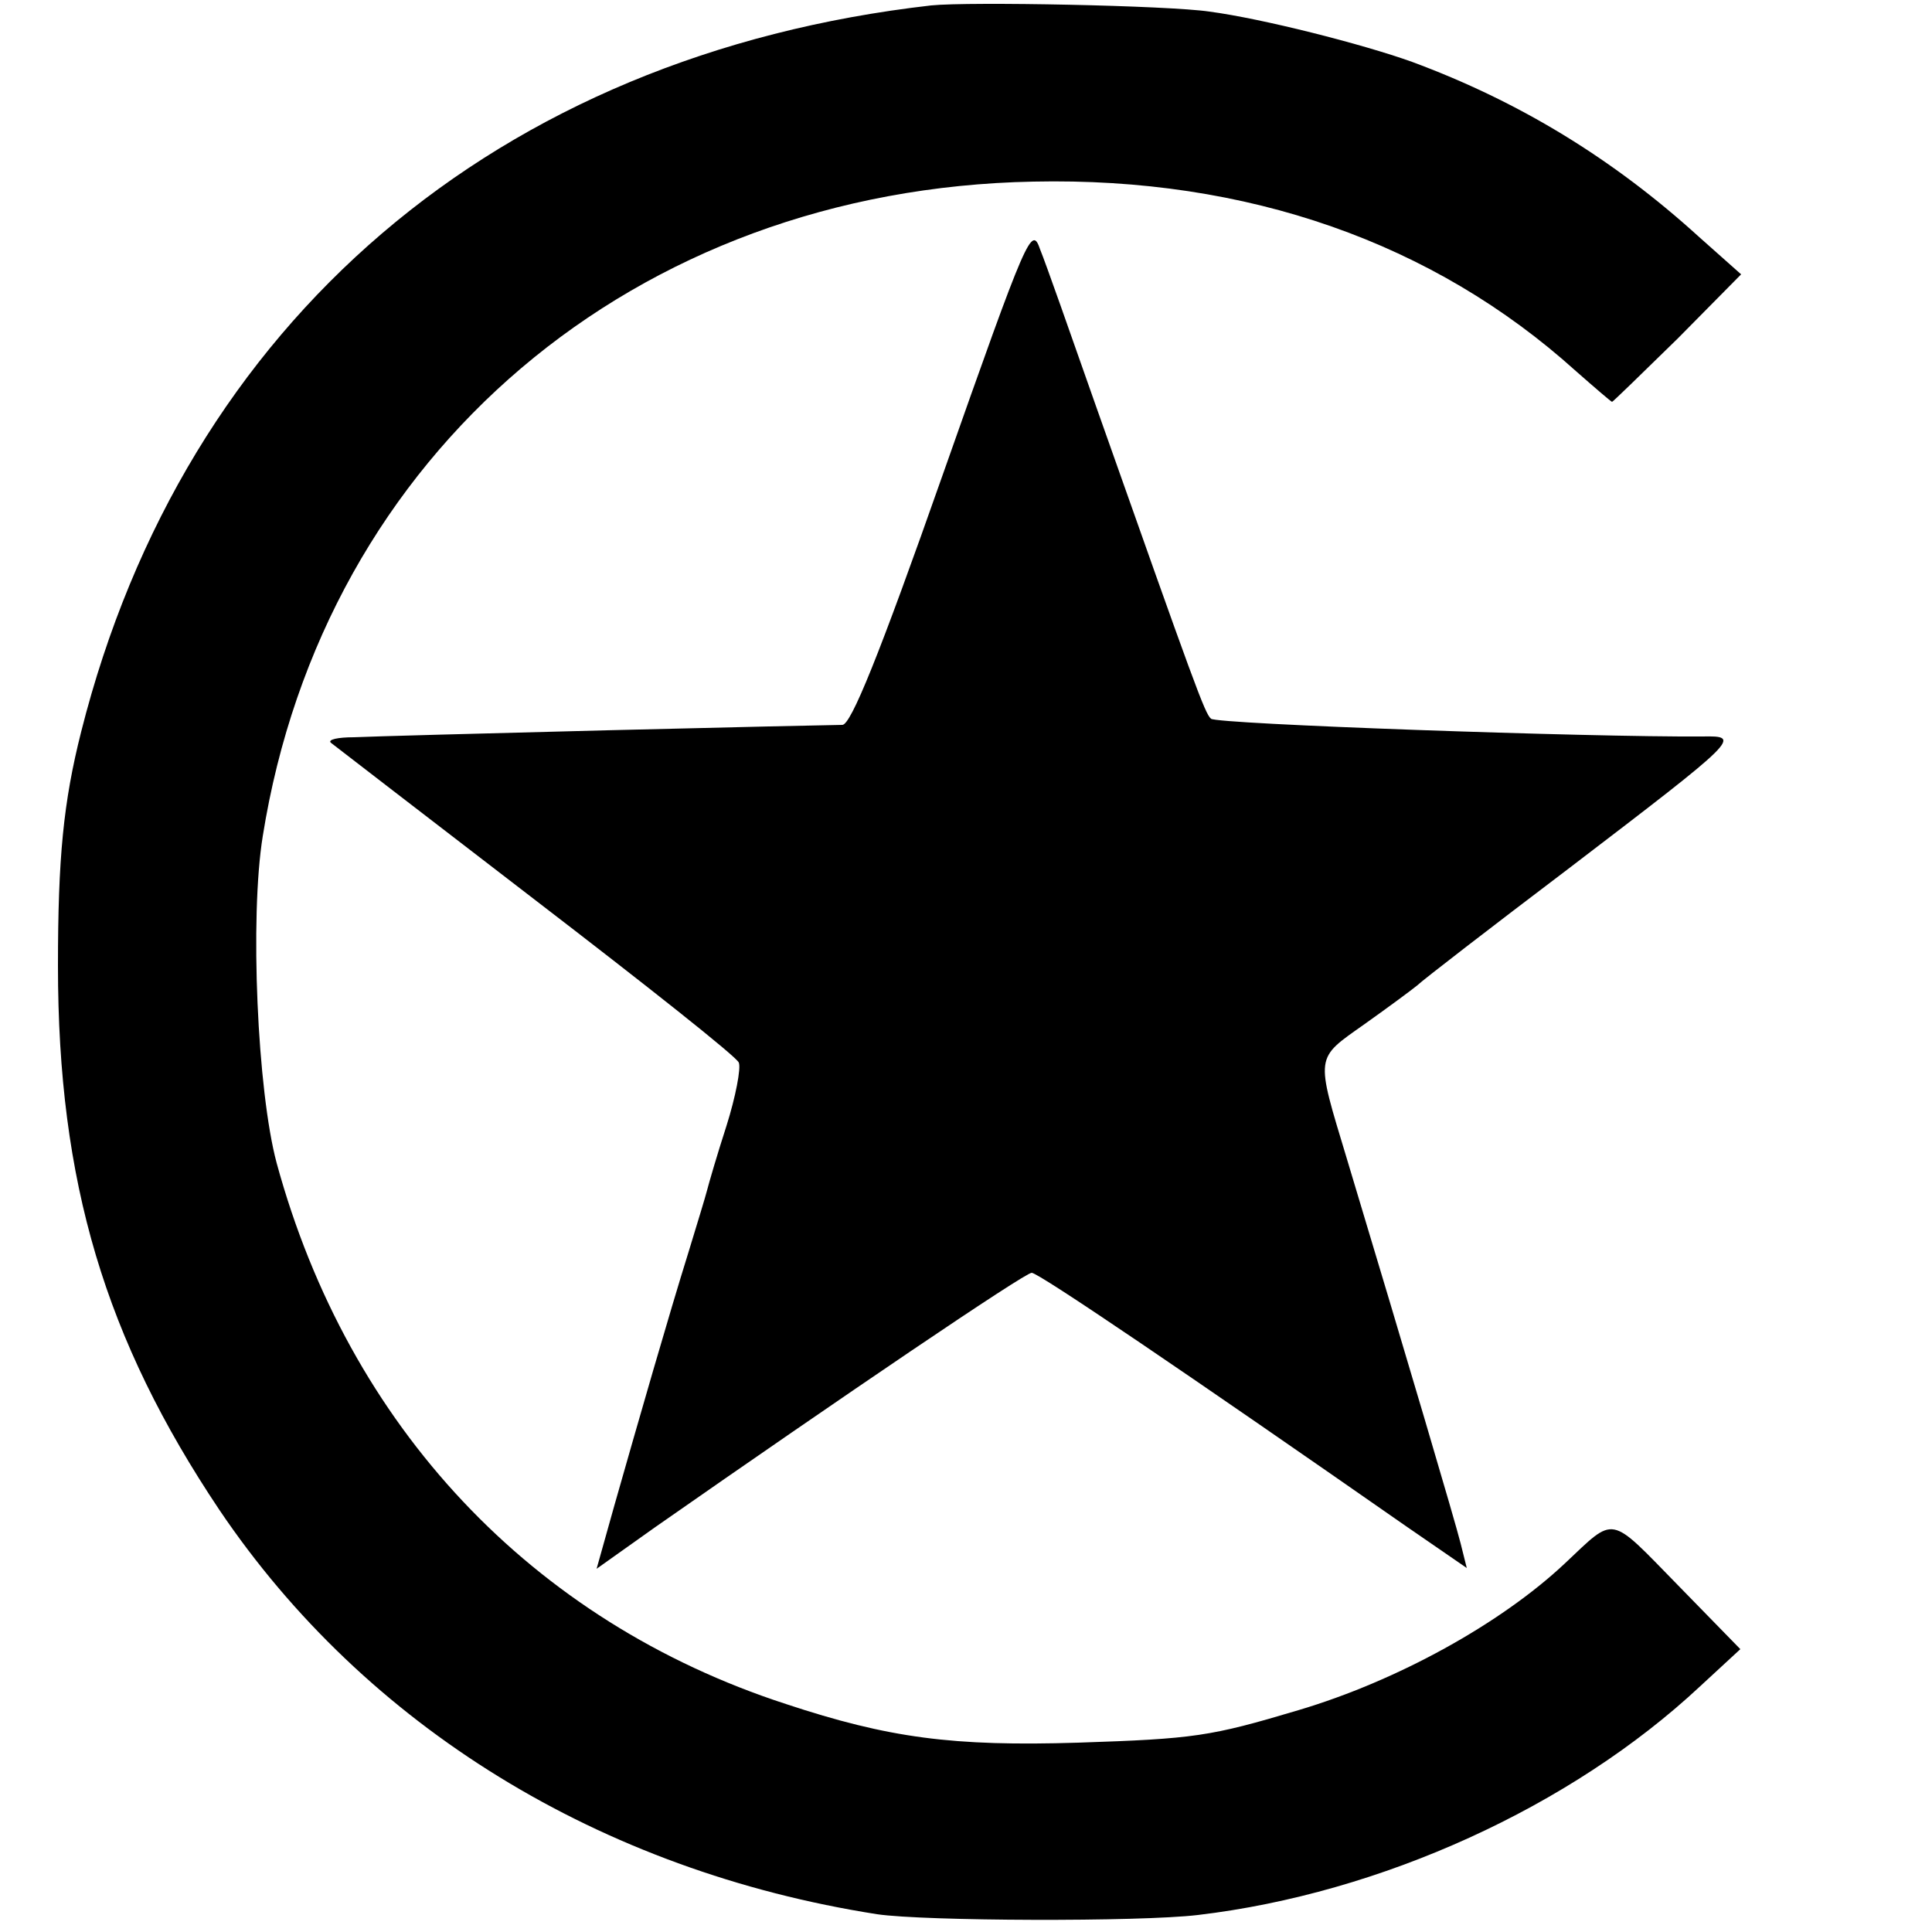 <?xml version="1.0" standalone="no"?>
<!DOCTYPE svg PUBLIC "-//W3C//DTD SVG 20010904//EN"
 "http://www.w3.org/TR/2001/REC-SVG-20010904/DTD/svg10.dtd">
<svg version="1.0" xmlns="http://www.w3.org/2000/svg"
 width="250pt" height="250pt" viewBox="0 0 250 250"
 preserveAspectRatio="xMidYMid meet">
<g transform="translate(0,250) scale(0.1,-0.1)"
fill="#000000" stroke="none">
<path d="M1205 2493 c-562 -64 -966 -409 -1100 -940 -23 -91 -30 -163 -30
-303 0 -280 61 -483 209 -704 189 -280 493 -467 851 -523 61 -9 339 -10 415
-1 237 28 483 140 650 296 l52 48 -81 83 c-90 92 -80 90 -146 28 -83 -78 -217
-152 -345 -190 -114 -34 -134 -37 -285 -42 -162 -5 -245 6 -378 50 -329 107
-566 359 -659 700 -25 93 -35 318 -18 423 79 496 481 837 997 847 277 6 518
-79 702 -245 25 -22 46 -40 47 -40 1 0 39 37 85 82 l82 83 -54 48 c-112 102
-234 176 -372 227 -64 23 -194 56 -262 65 -54 8 -311 13 -360 8z"/>
<path d="M1220 1886 c-83 -236 -119 -324 -130 -324 -8 0 -145 -3 -305 -7 -159
-4 -307 -8 -327 -9 -21 0 -34 -3 -30 -7 4 -3 123 -95 265 -204 142 -109 261
-203 263 -210 3 -7 -4 -44 -16 -82 -12 -37 -23 -75 -25 -83 -2 -8 -13 -44 -24
-80 -25 -80 -65 -219 -96 -328 l-23 -82 76 54 c242 169 478 329 487 329 9 0
202 -131 486 -329 l77 -53 -8 32 c-7 28 -69 238 -147 497 -41 136 -42 129 23
175 31 22 62 45 68 50 6 6 94 74 197 152 220 168 223 171 172 170 -147 -1
-630 16 -636 23 -8 7 -20 40 -149 405 -33 94 -65 185 -72 202 -11 32 -16 21
-126 -291z"/>
</g>
</svg>
